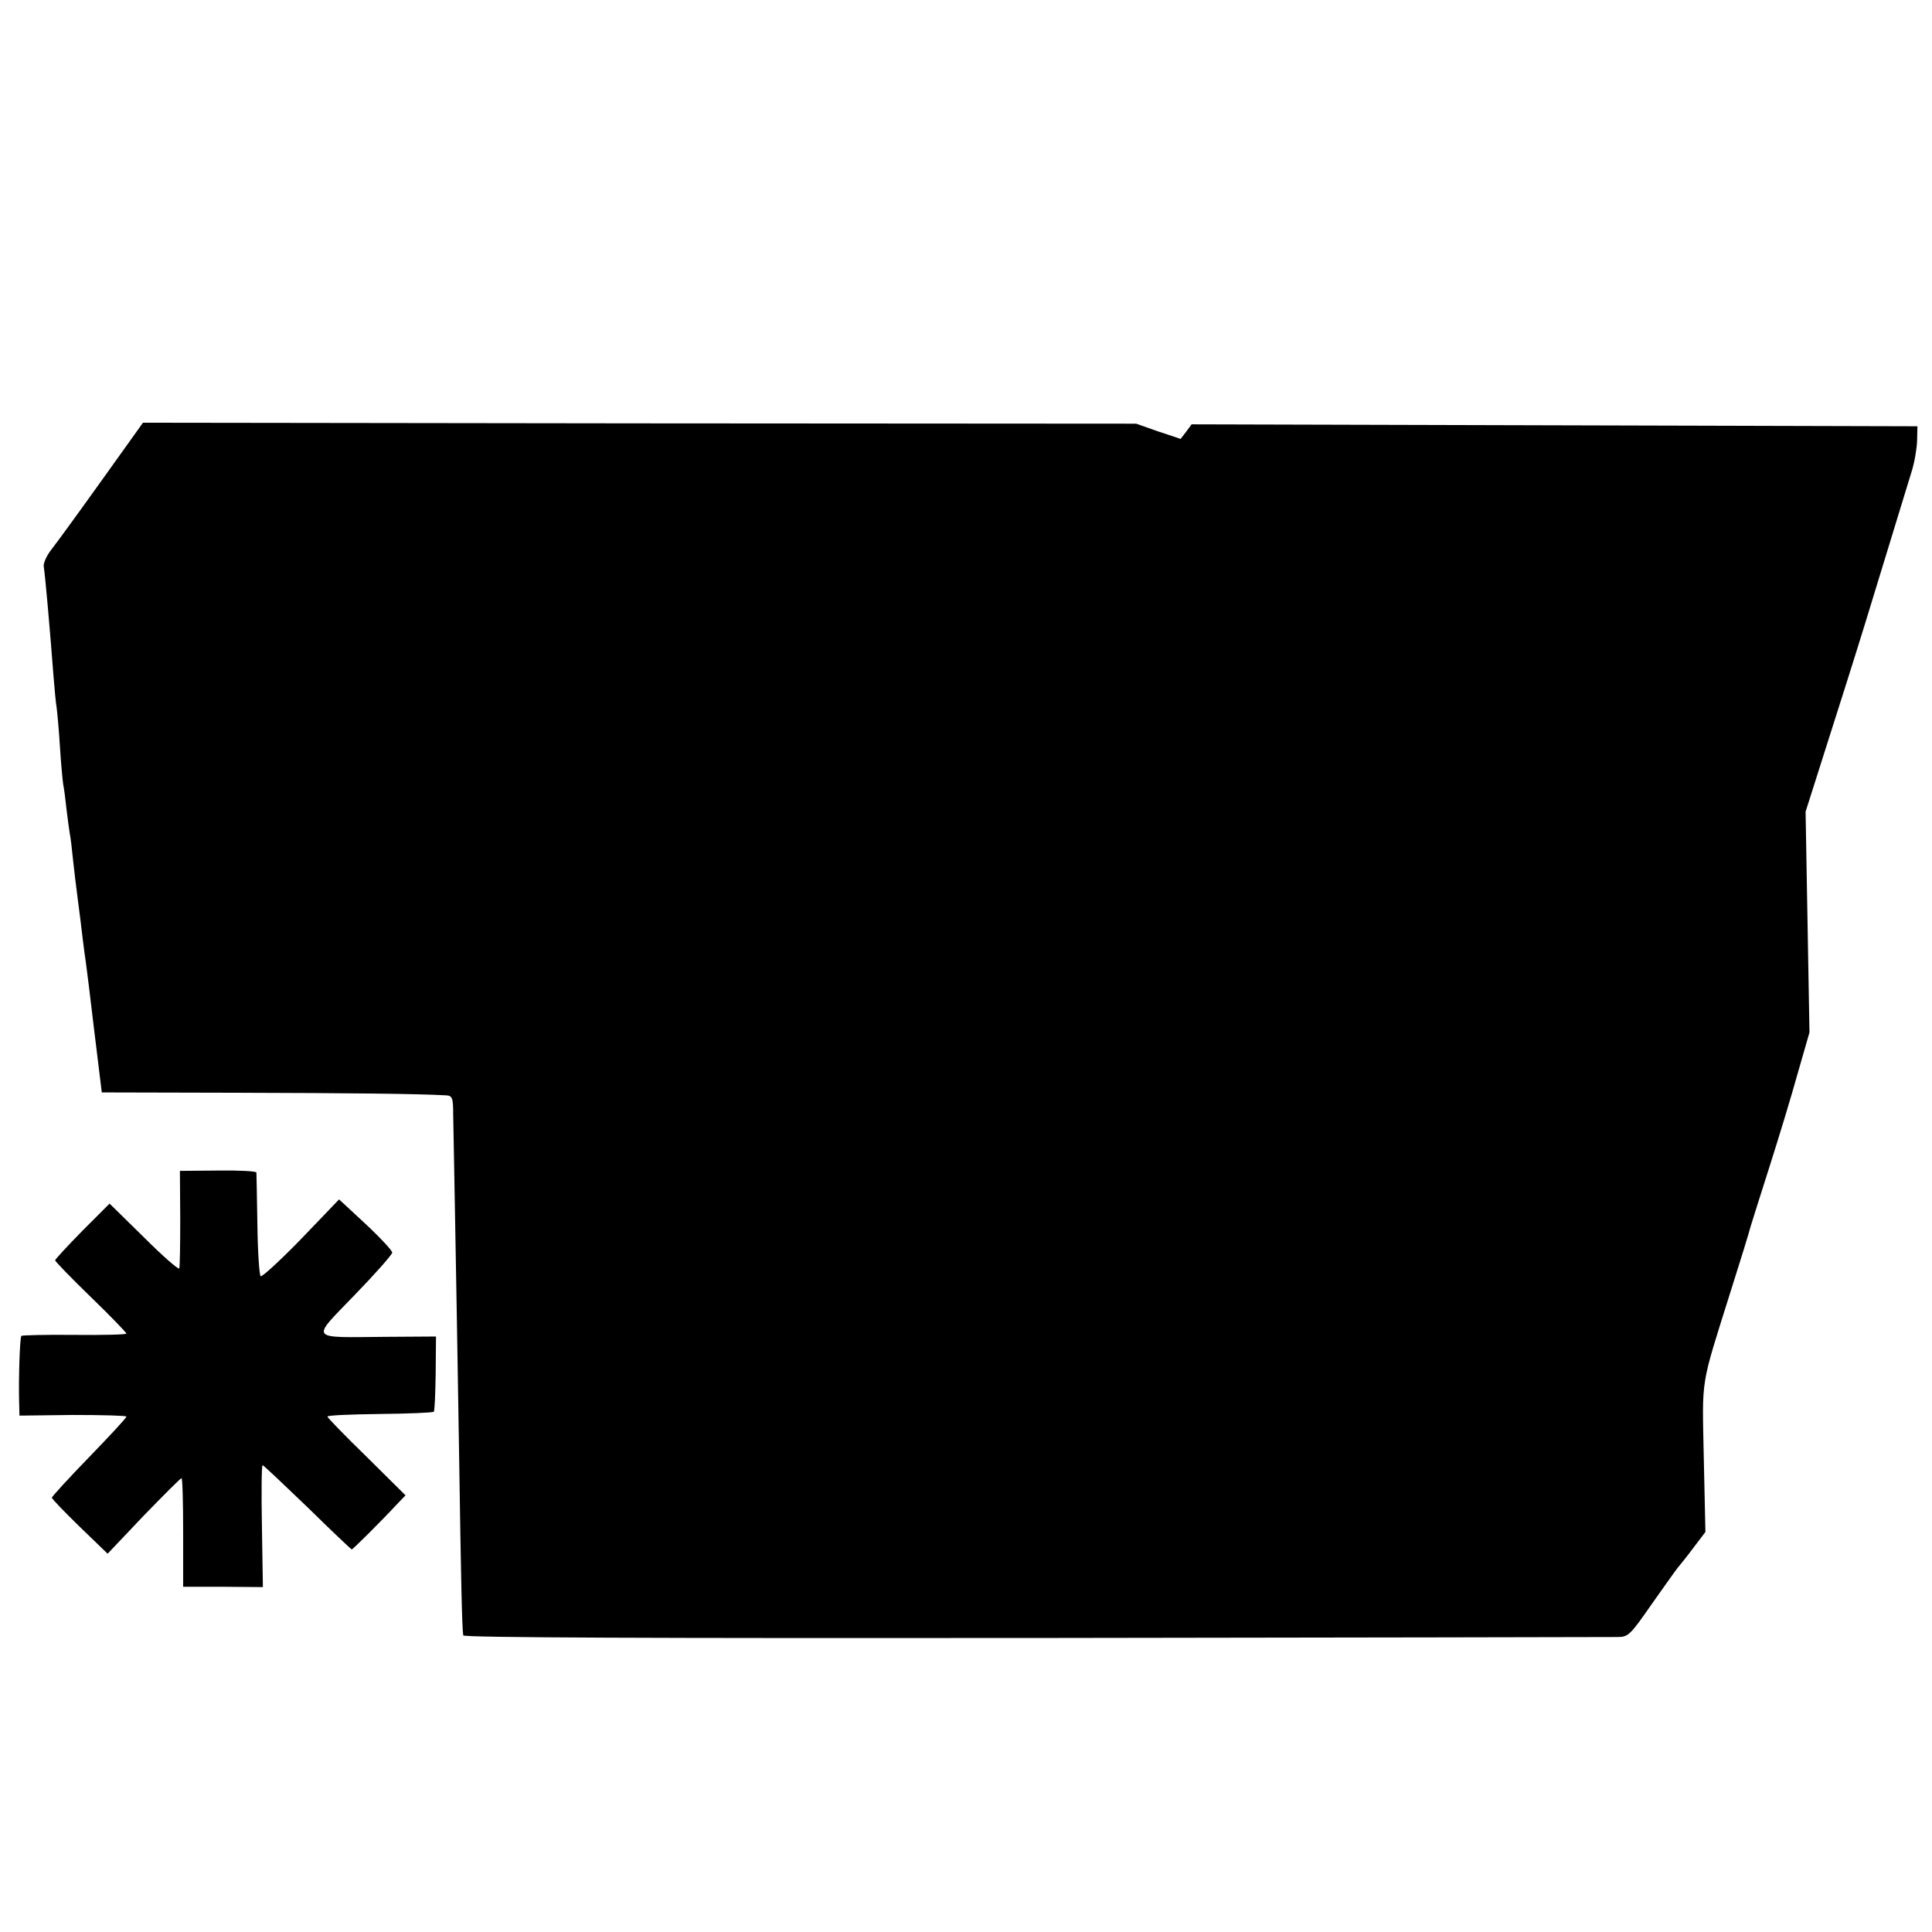<?xml version="1.0" standalone="no"?>
<!DOCTYPE svg PUBLIC "-//W3C//DTD SVG 20010904//EN"
 "http://www.w3.org/TR/2001/REC-SVG-20010904/DTD/svg10.dtd">
<svg version="1.0" xmlns="http://www.w3.org/2000/svg"
 width="596pt" height="596pt" viewBox="0 0 596 596"
 preserveAspectRatio="xMidYMid meet">
<g transform="translate(0,596) scale(0.1,-0.1)"
fill="#000000" stroke="none">
<path d="M313 4477 c-70 -98 -140 -194 -155 -213 -15 -19 -25 -43 -23 -52 4
-24 18 -180 30 -337 3 -38 7 -83 10 -100 2 -16 7 -70 10 -120 3 -49 8 -101 10
-115 3 -14 7 -47 10 -75 3 -27 8 -61 10 -75 3 -14 7 -50 10 -80 3 -30 10 -86
15 -125 5 -38 12 -92 15 -120 3 -27 8 -61 10 -75 2 -14 14 -109 26 -212 l23
-188 416 -1 c355 -1 555 -3 646 -8 19 -1 22 -7 22 -58 1 -32 3 -179 6 -328 3
-148 8 -466 12 -705 6 -399 9 -548 13 -575 1 -7 594 -9 1763 -8 970 1 1779 3
1798 3 33 0 39 6 105 101 39 55 75 106 80 112 6 7 28 34 48 61 l38 50 -5 228
c-5 255 -12 212 84 518 29 91 56 179 60 195 5 17 32 102 60 190 28 88 67 216
86 285 l36 125 -6 341 -6 340 89 280 c49 153 100 317 114 364 44 143 108 352
124 405 9 28 16 70 17 95 l1 45 -1120 3 -1119 3 -17 -23 -17 -22 -69 23 -68
24 -1532 1 -1532 2 -128 -179z"/>
<path d="M556 2202 c0 -81 -1 -150 -3 -155 -3 -4 -52 39 -110 97 l-105 103
-84 -84 c-46 -47 -84 -88 -84 -91 0 -3 49 -54 110 -113 61 -59 110 -110 110
-113 0 -3 -72 -5 -160 -4 -88 1 -162 -1 -164 -3 -5 -5 -9 -137 -7 -205 l1 -41
165 2 c91 0 165 -2 165 -5 0 -4 -52 -60 -115 -125 -63 -65 -115 -122 -115
-125 0 -4 39 -44 86 -90 l86 -83 111 117 c62 64 114 116 117 116 3 0 5 -75 5
-167 l0 -168 123 0 123 -1 -3 188 c-2 103 -1 188 2 188 3 0 65 -59 139 -130
73 -72 135 -130 136 -130 3 0 91 87 138 138 l28 29 -120 119 c-67 65 -121 121
-121 124 0 4 73 7 161 8 89 1 164 4 167 7 3 2 5 56 6 118 l1 114 -156 -1
c-239 -2 -231 -12 -95 129 64 66 116 125 116 131 0 6 -37 46 -82 88 l-82 76
-117 -122 c-65 -67 -122 -119 -125 -115 -4 4 -9 76 -10 160 -1 83 -3 156 -3
160 -1 4 -54 7 -118 6 l-118 -1 1 -146z"/>
</g>
</svg>
